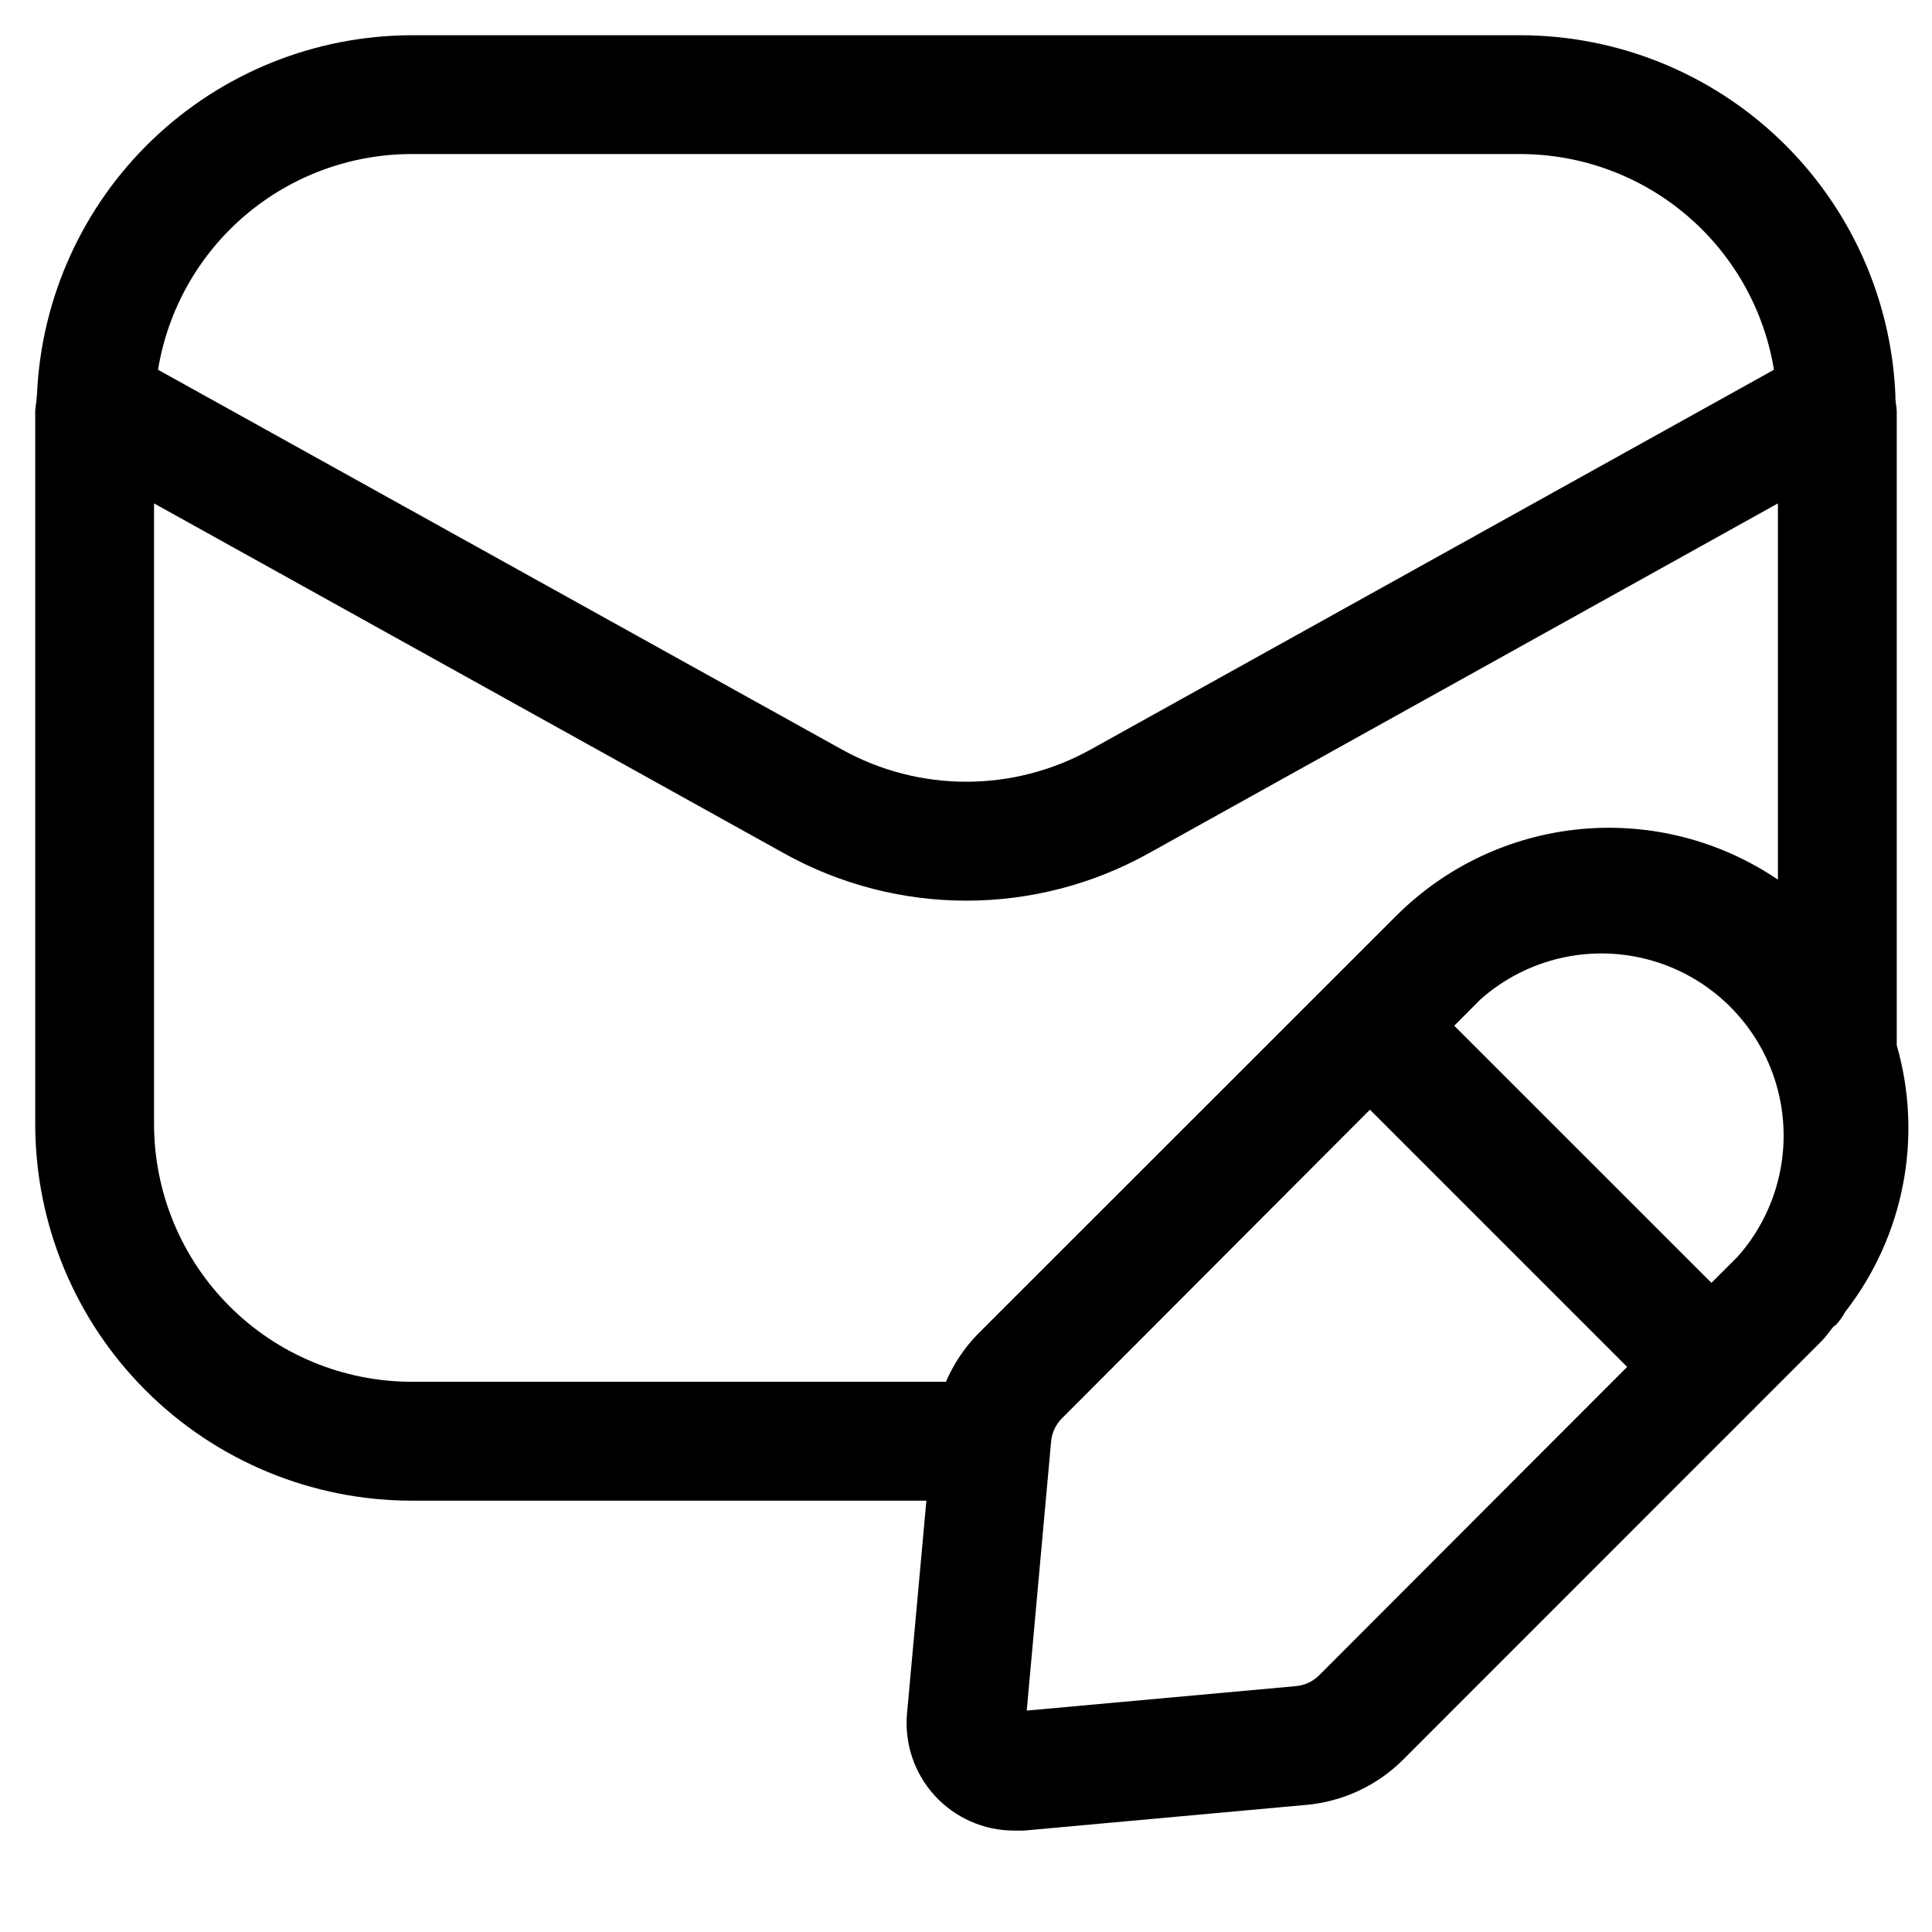 <?xml version="1.0" encoding="UTF-8"?>
<!-- Uploaded to: ICON Repo, www.iconrepo.com, Generator: ICON Repo Mixer Tools -->
<svg fill="#000000" width="800px" height="800px" version="1.1" viewBox="144 144 512 512" xmlns="http://www.w3.org/2000/svg">
 <path d="m633.01 491.65c15.582-20.016 20.656-46.277 13.645-70.656v-167.94c0-1.176-0.316-2.266-0.355-3.422h-0.004c0.023-0.355 0.023-0.715 0-1.07-1.121-25.609-12.078-49.797-30.582-67.531-18.508-17.738-43.141-27.656-68.773-27.691h-293.89c-25.613 0.062-50.223 9.992-68.703 27.727-18.484 17.73-29.426 41.906-30.547 67.496-0.059 0.355-0.094 0.711-0.105 1.07-0.043 1.152-0.359 2.246-0.359 3.422v188.93c0.035 26.434 10.551 51.777 29.242 70.469 18.695 18.691 44.035 29.207 70.473 29.242h136.45l-5.121 56.301h-0.004c-0.742 7.981 1.91 15.902 7.305 21.828 5.398 5.926 13.043 9.301 21.059 9.301h2.602l74.984-6.824v0.004c9.613-0.898 18.617-5.113 25.461-11.922l84.723-84.746 0.523-0.504 7.348-7.367s0.23-0.125 0.336-0.23c0.105-0.105 0.125-0.23 0.23-0.336l17.82-17.82c1.195-1.195 2.098-2.602 3.168-3.863 0.168-0.148 0.398-0.23 0.566-0.379l0.008-0.004c0.98-1.047 1.82-2.219 2.5-3.484zm-103.62-75.824 6.949-6.969c12.387-11.004 29.555-14.883 45.473-10.281 15.918 4.606 28.363 17.051 32.969 32.969 4.602 15.918 0.723 33.086-10.281 45.477l-6.949 6.945zm-276.34-231h293.89c16.156 0.023 31.777 5.781 44.082 16.254 12.301 10.469 20.488 24.965 23.094 40.91l-180.95 100.57v-0.004c-20.566 11.484-45.617 11.484-66.188 0l-181.1-100.57c2.609-15.945 10.793-30.441 23.094-40.91 12.305-10.473 27.926-16.23 44.082-16.254zm-68.227 257.16v-164.58l166.89 92.699c30.074 16.77 66.684 16.77 96.754 0l166.7-92.699v99.711c-15.328-10.395-33.793-15.133-52.234-13.402-18.438 1.73-35.699 9.824-48.82 22.891l-111.03 110.98c-3.551 3.648-6.394 7.918-8.398 12.598h-141.63c-18.086-0.023-35.422-7.215-48.211-20s-19.984-30.121-20.016-48.203zm308.73 146.02c-1.637 1.621-3.789 2.625-6.086 2.832l-71.371 6.488 6.465-71.371v-0.004c0.219-2.281 1.219-4.418 2.832-6.043l81.66-81.828 68.16 68.16z"/>
</svg>